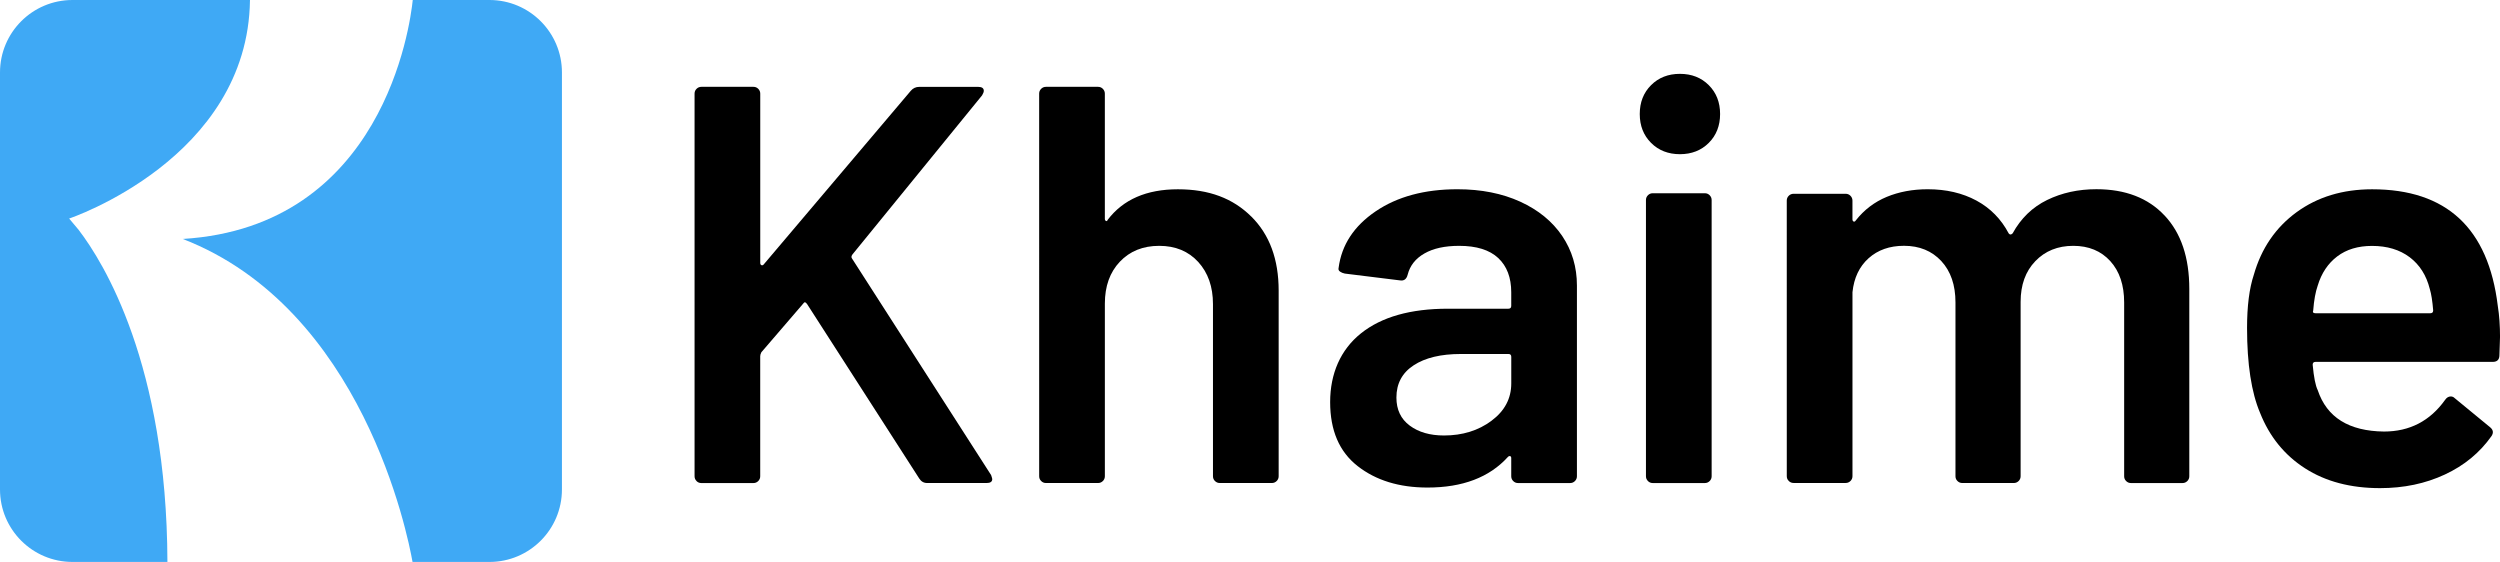 <?xml version="1.0" encoding="utf-8"?>
<svg xmlns="http://www.w3.org/2000/svg" id="Layer_2" data-name="Layer 2" viewBox="0 0 689.57 155">
  <defs>
    <style>
      .cls-1 {
        fill: #000;
      }

      .cls-1, .cls-2 {
        stroke-width: 0px;
      }

      .cls-2 {
        fill: #3fa9f5;
      }
    </style>
  </defs>
  <g id="Layer_1-2" data-name="Layer 1">
    <g>
      <g>
        <path class="cls-1" d="M192.13,132.68c-.37-.36-.55-.8-.55-1.33V25.83c0-.52.18-.96.55-1.33.36-.36.81-.55,1.33-.55h14.36c.52,0,.96.18,1.33.55.36.37.55.81.55,1.33v46.68c0,.31.1.52.31.62.21.11.42.05.62-.16l40.59-47.92c.62-.73,1.41-1.09,2.34-1.09h16.24c1.04,0,1.56.37,1.56,1.09,0,.31-.16.73-.47,1.25l-35.75,43.87c-.31.42-.37.78-.16,1.09l38.4,59.79c.21.62.31.99.31,1.09,0,.73-.52,1.09-1.56,1.09h-16.39c-.94,0-1.66-.42-2.19-1.25l-30.91-48.08c-.42-.62-.78-.68-1.09-.16l-11.55,13.43c-.21.42-.31.78-.31,1.09v33.1c0,.52-.18.96-.55,1.33-.37.37-.81.55-1.33.55h-14.36c-.52,0-.96-.18-1.33-.55Z"/>
        <path class="cls-1" d="M345.12,59.7c5.05,5,7.57,11.81,7.57,20.45v51.2c0,.52-.18.96-.55,1.33-.37.37-.81.55-1.33.55h-14.36c-.52,0-.96-.18-1.33-.55-.37-.36-.55-.8-.55-1.33v-47.46c0-4.79-1.36-8.66-4.06-11.63-2.71-2.96-6.3-4.45-10.77-4.45s-8.09,1.46-10.85,4.37c-2.76,2.91-4.14,6.76-4.14,11.55v47.62c0,.52-.18.96-.55,1.33s-.81.55-1.33.55h-14.36c-.52,0-.96-.18-1.33-.55-.37-.36-.55-.8-.55-1.33V25.83c0-.52.18-.96.55-1.33.36-.36.8-.55,1.33-.55h14.36c.52,0,.96.18,1.33.55.36.37.55.81.55,1.33v34.5c0,.31.1.52.31.62.21.11.36,0,.47-.31,4.27-5.62,10.72-8.43,19.36-8.43s15.17,2.5,20.22,7.49Z"/>
        <path class="cls-1" d="M419.35,55.64c4.99,2.29,8.84,5.44,11.55,9.45,2.7,4.01,4.06,8.56,4.06,13.66v52.61c0,.52-.18.96-.55,1.33s-.81.55-1.33.55h-14.36c-.52,0-.96-.18-1.33-.55-.36-.36-.55-.8-.55-1.33v-5c0-.31-.1-.49-.31-.55-.21-.05-.42.03-.62.24-5.1,5.62-12.49,8.43-22.17,8.43-7.81,0-14.23-1.98-19.28-5.93-5.05-3.95-7.57-9.83-7.57-17.64s2.84-14.44,8.51-18.97c5.67-4.53,13.66-6.79,23.96-6.79h16.7c.52,0,.78-.26.78-.78v-3.75c0-4.06-1.2-7.21-3.59-9.45-2.4-2.24-5.99-3.36-10.77-3.36-3.96,0-7.16.7-9.6,2.11-2.45,1.4-3.98,3.36-4.61,5.85-.31,1.25-1.04,1.77-2.19,1.56l-15.14-1.87c-.52-.1-.96-.29-1.33-.55-.37-.26-.5-.6-.39-1.01.83-6.35,4.24-11.55,10.22-15.61,5.98-4.06,13.5-6.09,22.56-6.09,6.56,0,12.33,1.15,17.33,3.43ZM411.39,116.06c3.64-2.7,5.46-6.14,5.46-10.3v-7.34c0-.52-.26-.78-.78-.78h-13.11c-5.52,0-9.86,1.04-13.03,3.12-3.18,2.08-4.76,5.05-4.76,8.9,0,3.33,1.22,5.91,3.67,7.73,2.44,1.82,5.59,2.73,9.45,2.73,5.1,0,9.47-1.35,13.11-4.06Z"/>
        <path class="cls-1" d="M455.41,39.41c-2.08-2.08-3.12-4.73-3.12-7.96s1.04-5.88,3.12-7.96c2.08-2.08,4.73-3.12,7.96-3.12s5.88,1.04,7.96,3.12c2.08,2.08,3.12,4.74,3.12,7.96s-1.04,5.88-3.12,7.96c-2.08,2.08-4.74,3.12-7.96,3.12s-5.88-1.04-7.96-3.12ZM454.55,132.68c-.37-.36-.55-.8-.55-1.33V55.18c0-.52.18-.96.55-1.33.36-.36.8-.55,1.33-.55h14.36c.52,0,.96.18,1.33.55.36.36.55.81.55,1.33v76.18c0,.52-.18.96-.55,1.33-.37.37-.81.55-1.33.55h-14.36c-.52,0-.96-.18-1.33-.55Z"/>
        <path class="cls-1" d="M597.08,59.47c4.53,4.84,6.79,11.58,6.79,20.22v51.67c0,.52-.18.96-.55,1.33s-.81.55-1.33.55h-14.21c-.52,0-.96-.18-1.33-.55-.37-.36-.55-.8-.55-1.33v-47.93c0-4.79-1.27-8.59-3.82-11.4-2.55-2.81-5.96-4.22-10.22-4.22s-7.76,1.41-10.46,4.22c-2.71,2.81-4.06,6.56-4.06,11.24v48.08c0,.52-.18.96-.55,1.33s-.81.55-1.33.55h-14.21c-.52,0-.96-.18-1.33-.55-.37-.36-.55-.8-.55-1.33v-47.93c0-4.79-1.3-8.59-3.9-11.4-2.6-2.81-6.04-4.22-10.3-4.22-3.96,0-7.21,1.15-9.76,3.43-2.55,2.29-4.04,5.41-4.45,9.37v50.74c0,.52-.18.96-.55,1.33s-.81.55-1.33.55h-14.36c-.52,0-.96-.18-1.33-.55-.37-.36-.55-.8-.55-1.33V55.33c0-.52.18-.96.55-1.33.36-.36.8-.55,1.33-.55h14.36c.52,0,.96.18,1.33.55.36.37.55.81.55,1.33v5.15c0,.31.1.52.31.62.21.1.42,0,.62-.31,2.29-2.91,5.12-5.07,8.51-6.48,3.38-1.4,7.15-2.11,11.32-2.11,5.1,0,9.57,1.04,13.43,3.12,3.85,2.08,6.82,5.1,8.9,9.05.31.42.68.42,1.09,0,2.29-4.16,5.46-7.23,9.52-9.21,4.06-1.98,8.59-2.97,13.58-2.97,8.01,0,14.28,2.42,18.81,7.26Z"/>
        <path class="cls-1" d="M689.57,93.11l-.16,4.84c0,1.25-.62,1.87-1.87,1.87h-48.86c-.52,0-.78.26-.78.78.31,3.43.78,5.78,1.4,7.03,2.5,7.49,8.59,11.29,18.27,11.4,7.08,0,12.7-2.91,16.86-8.74.42-.62.94-.94,1.56-.94.42,0,.78.16,1.09.47l9.68,7.96c.94.73,1.09,1.56.47,2.5-3.23,4.58-7.52,8.12-12.88,10.61-5.36,2.5-11.32,3.75-17.87,3.75-8.12,0-15.01-1.82-20.68-5.46-5.67-3.64-9.81-8.74-12.41-15.3-2.39-5.62-3.59-13.43-3.59-23.42,0-6.03.62-10.93,1.87-14.68,2.08-7.28,6.01-13.03,11.79-17.25,5.78-4.21,12.72-6.32,20.84-6.32,20.5,0,32.05,10.72,34.66,32.16.42,2.6.62,5.52.62,8.74ZM644.69,70.71c-2.55,1.93-4.35,4.61-5.39,8.04-.62,1.77-1.04,4.06-1.25,6.87-.21.52,0,.78.62.78h31.69c.52,0,.78-.26.78-.78-.21-2.6-.52-4.58-.94-5.93-.94-3.75-2.79-6.66-5.54-8.74-2.76-2.08-6.22-3.12-10.38-3.12-3.85,0-7.05.96-9.6,2.89Z"/>
      </g>
      <g>
        <path class="cls-2" d="M21.74,63.46l-2.67-3.18S68.4,43.79,68.95,0H20C8.95,0,0,8.95,0,20v115c0,11.05,8.95,20,20,20h26.18c-.16-54.54-17.65-82.66-24.45-91.54Z"/>
        <path class="cls-2" d="M135,0h-21.15c-.73,7.08-8.18,62.53-63.44,65.91,49.62,19.22,62.06,81.59,63.38,89.09h21.21c11.05,0,20-8.95,20-20V20c0-11.05-8.95-20-20-20Z"/>
      </g>
    </g>
  </g>
</svg>